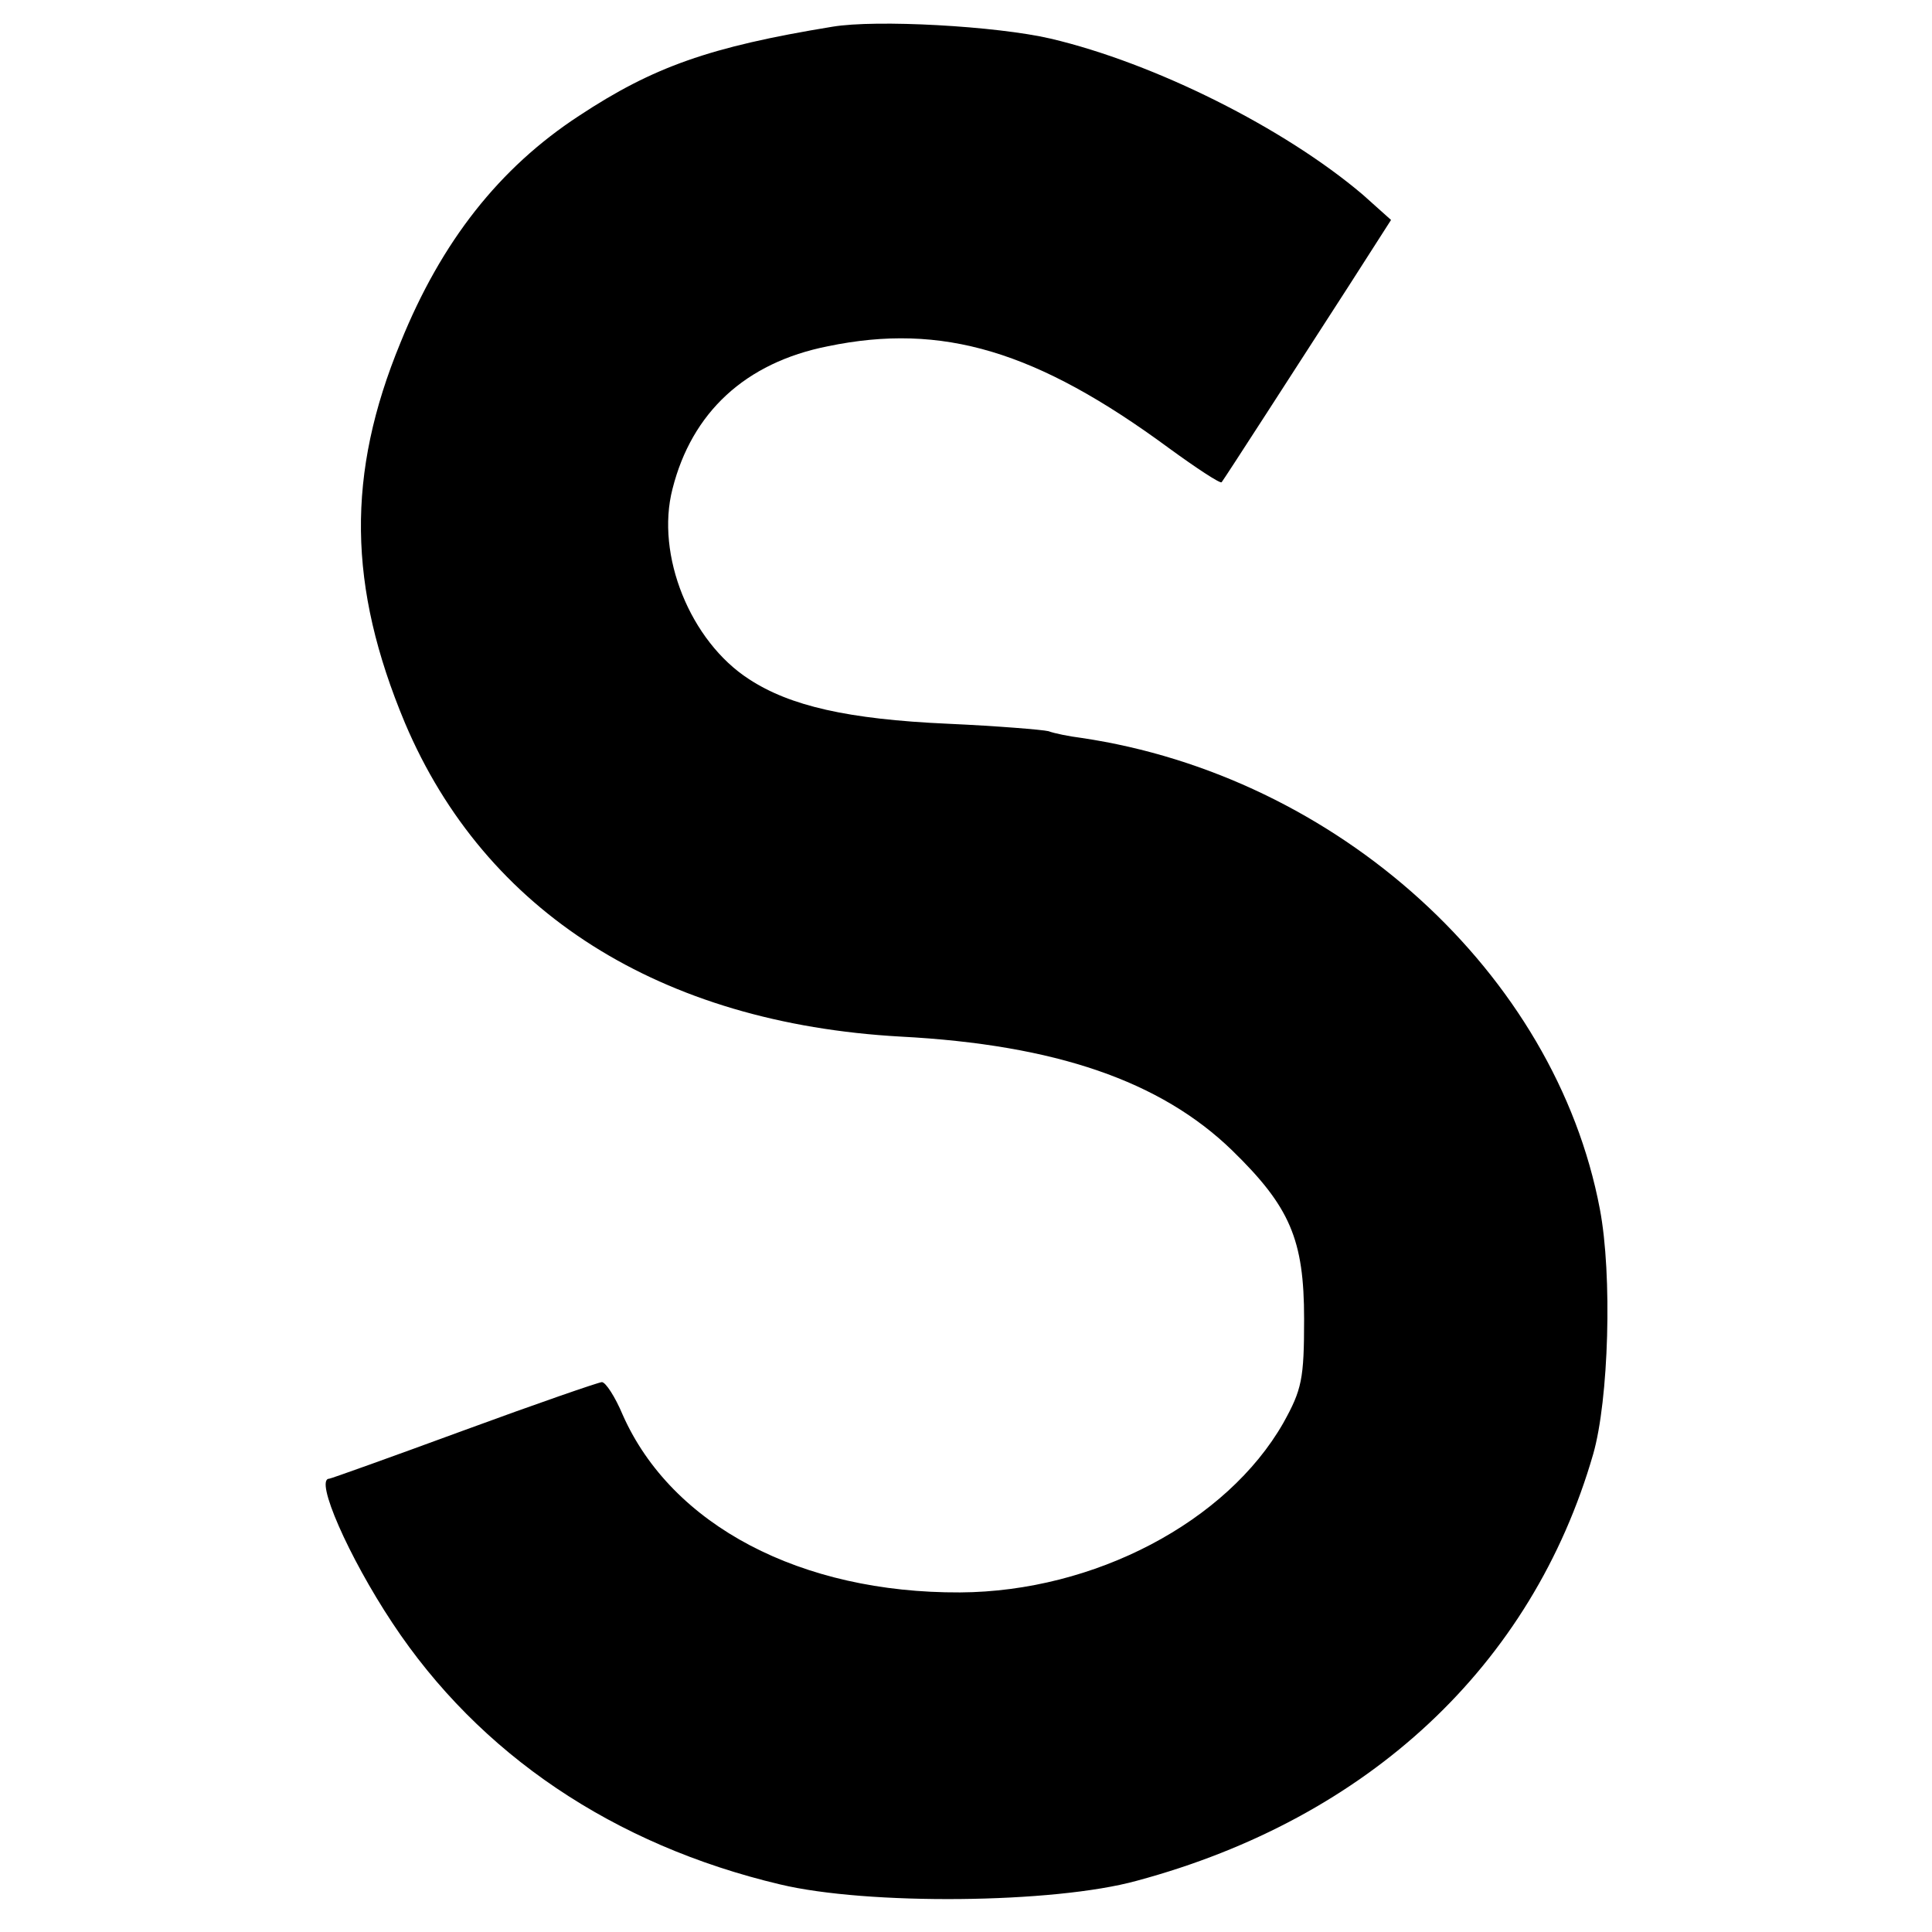 <?xml version="1.0" standalone="no"?>
<!DOCTYPE svg PUBLIC "-//W3C//DTD SVG 20010904//EN"
 "http://www.w3.org/TR/2001/REC-SVG-20010904/DTD/svg10.dtd">
<svg version="1.0" xmlns="http://www.w3.org/2000/svg"
 width="260pt" height="260pt" viewBox="0 0 260 260"
 preserveAspectRatio="xMidYMid meet">
<g transform="translate(0,260) scale(0.1,-0.1)"
fill="#000000" stroke="none">
<path d="M1120 2564 c-165 -27 -241 -54 -341 -120 -107 -70 -185 -169 -240
-305 -73 -177 -71 -328 6 -512 108 -255 344 -404 667 -422 209 -11 350 -60
446 -153 78 -76 97 -120 97 -227 0 -81 -3 -95 -28 -140 -76 -133 -254 -227
-435 -228 -214 -1 -388 90 -454 239 -10 24 -23 44 -28 44 -4 0 -88 -29 -186
-65 -98 -36 -179 -65 -181 -65 -20 0 26 -105 85 -194 117 -177 298 -299 522
-352 117 -28 368 -26 480 5 312 84 532 290 614 574 21 73 26 241 9 330 -60
317 -353 583 -698 634 -16 2 -36 6 -44 9 -8 2 -69 7 -135 10 -135 6 -213 24
-268 60 -79 51 -126 167 -103 256 26 103 98 170 209 192 154 32 281 -6 459
-137 37 -27 69 -48 71 -46 4 5 100 154 171 264 l57 89 -38 34 c-106 90 -280
177 -420 210 -73 17 -235 26 -294 16z"/>
</g>
</svg>

